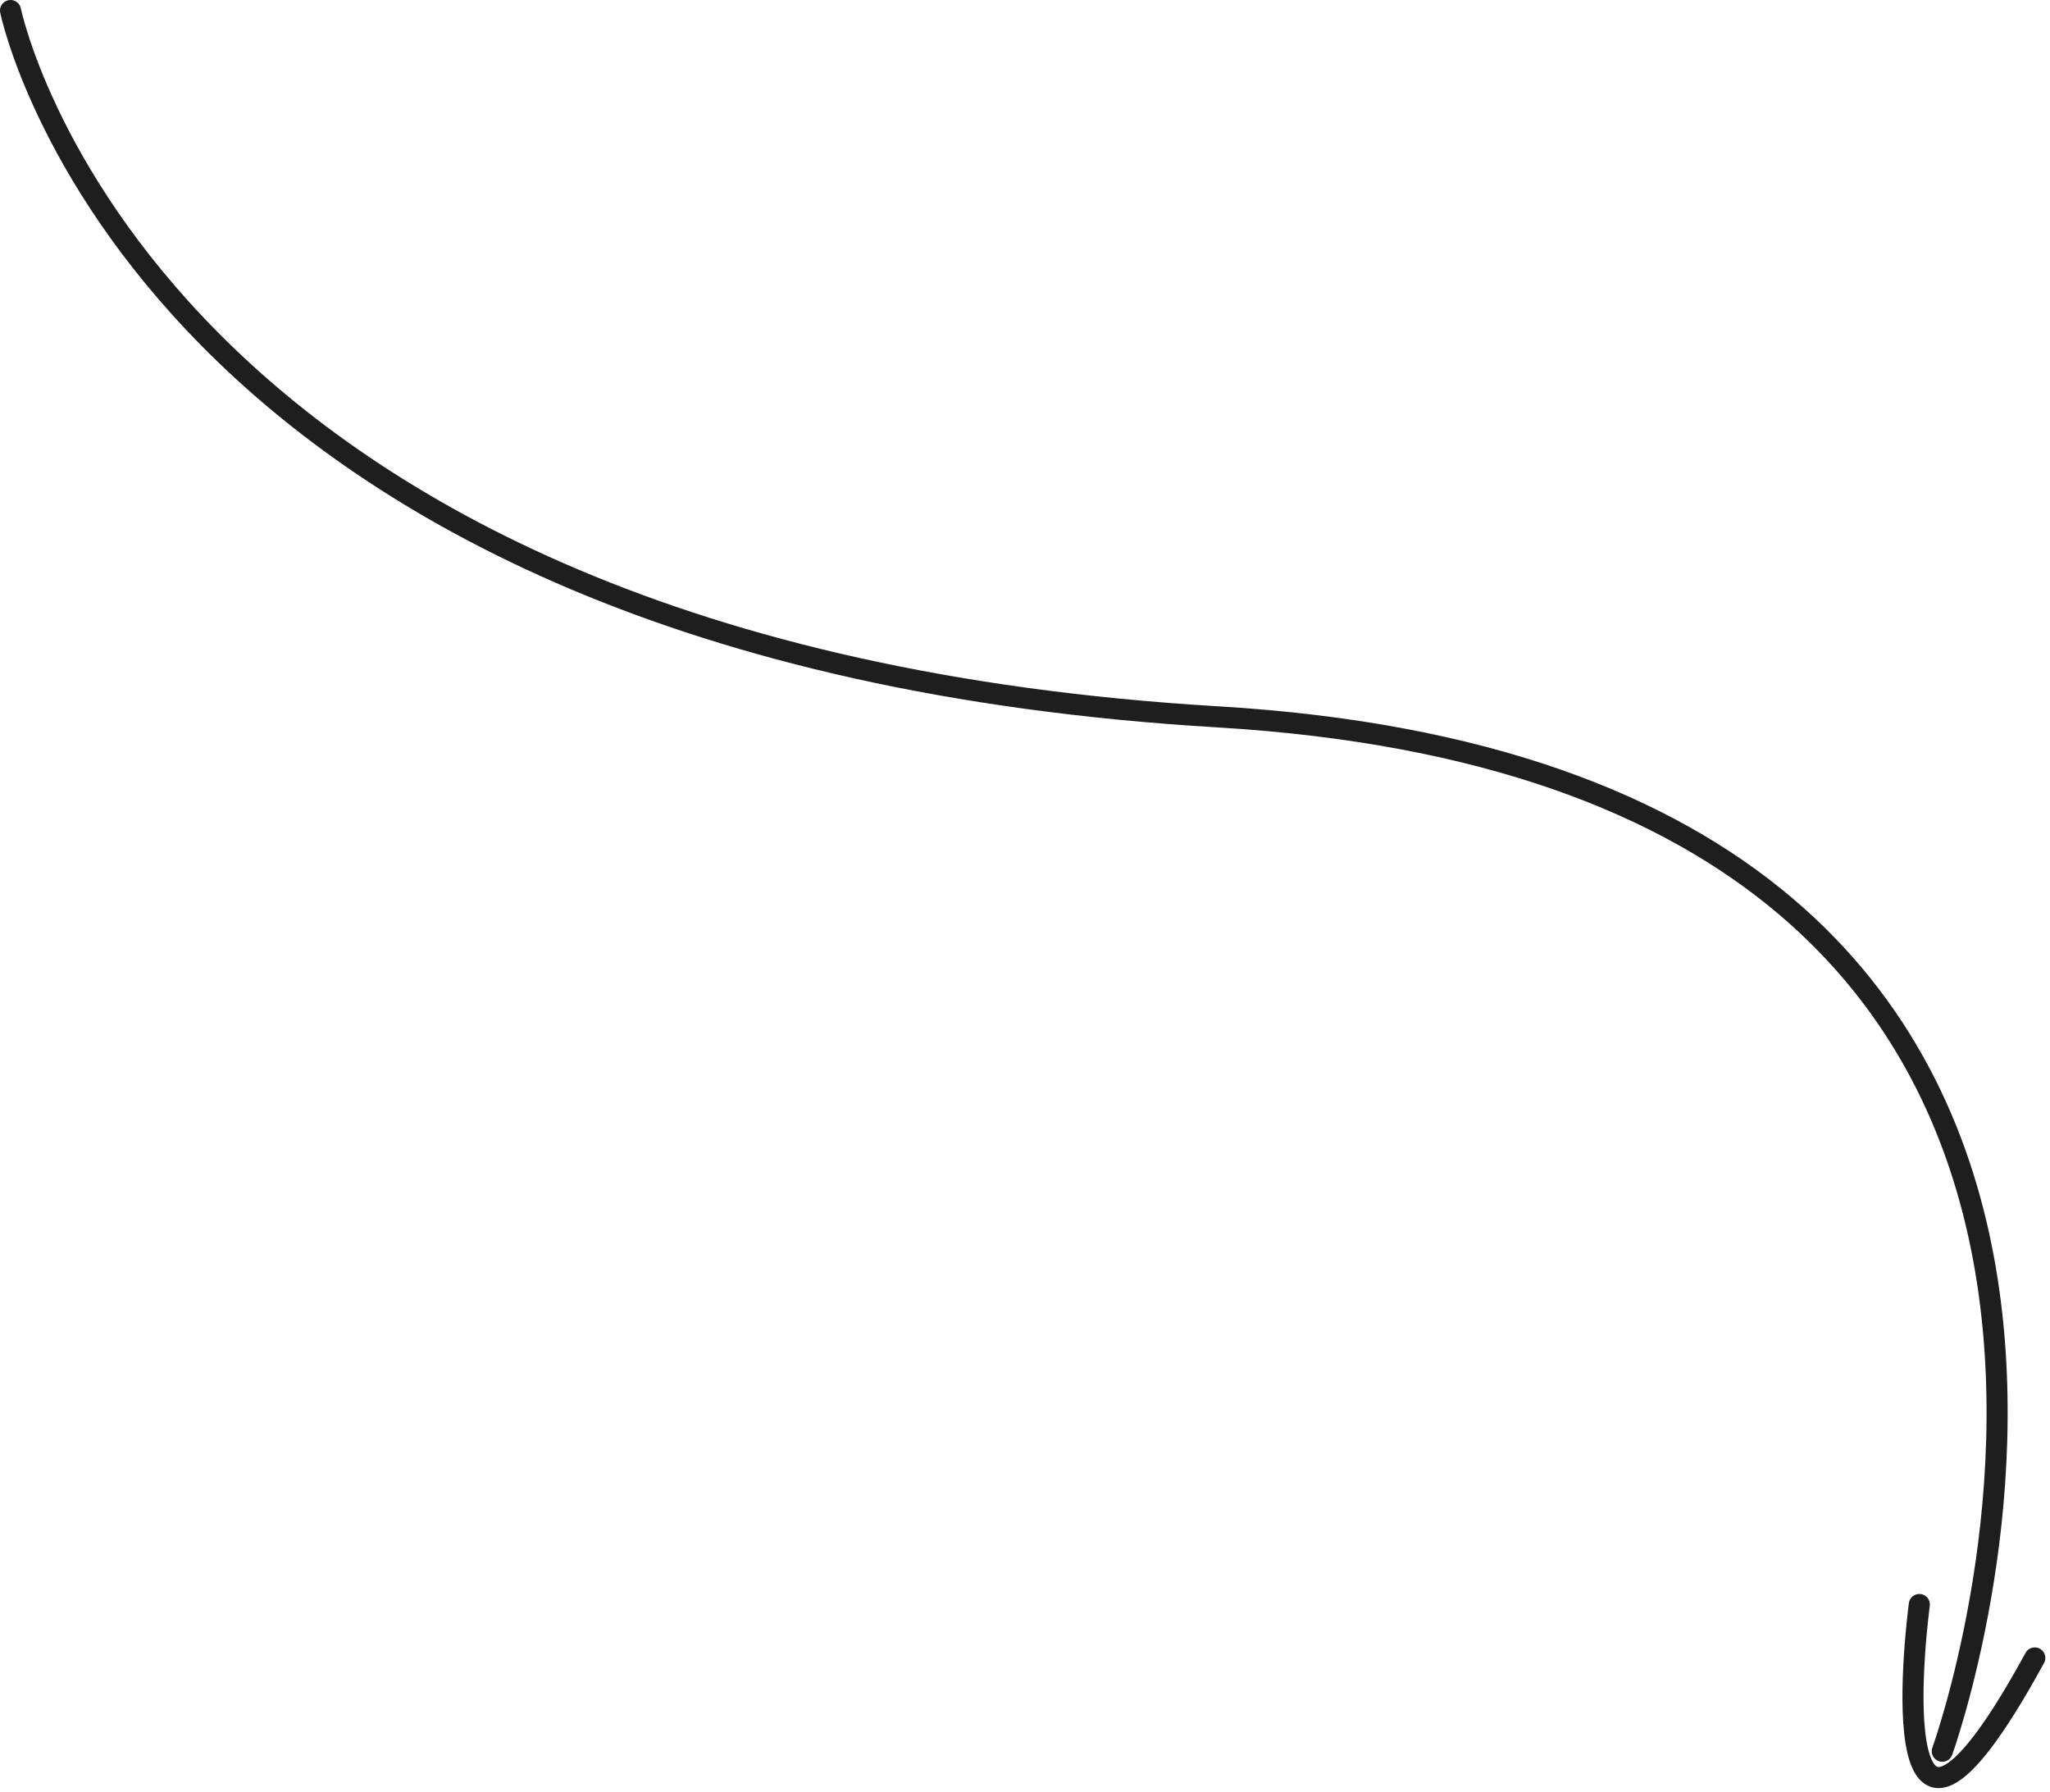 <?xml version="1.0" encoding="UTF-8"?> <svg xmlns="http://www.w3.org/2000/svg" width="389" height="340" viewBox="0 0 389 340" fill="none"> <path d="M364.204 304.414C364.204 304.414 355.264 370.984 386.114 314.554" stroke="#1E1E1E" stroke-width="4" stroke-linecap="round" stroke-linejoin="round"></path> <path d="M2 2C2 2 26.76 123.86 231 136C435.24 148.14 368.56 332.25 368.56 332.25" stroke="#1E1E1E" stroke-width="4" stroke-linecap="round" stroke-linejoin="round"></path> </svg> 